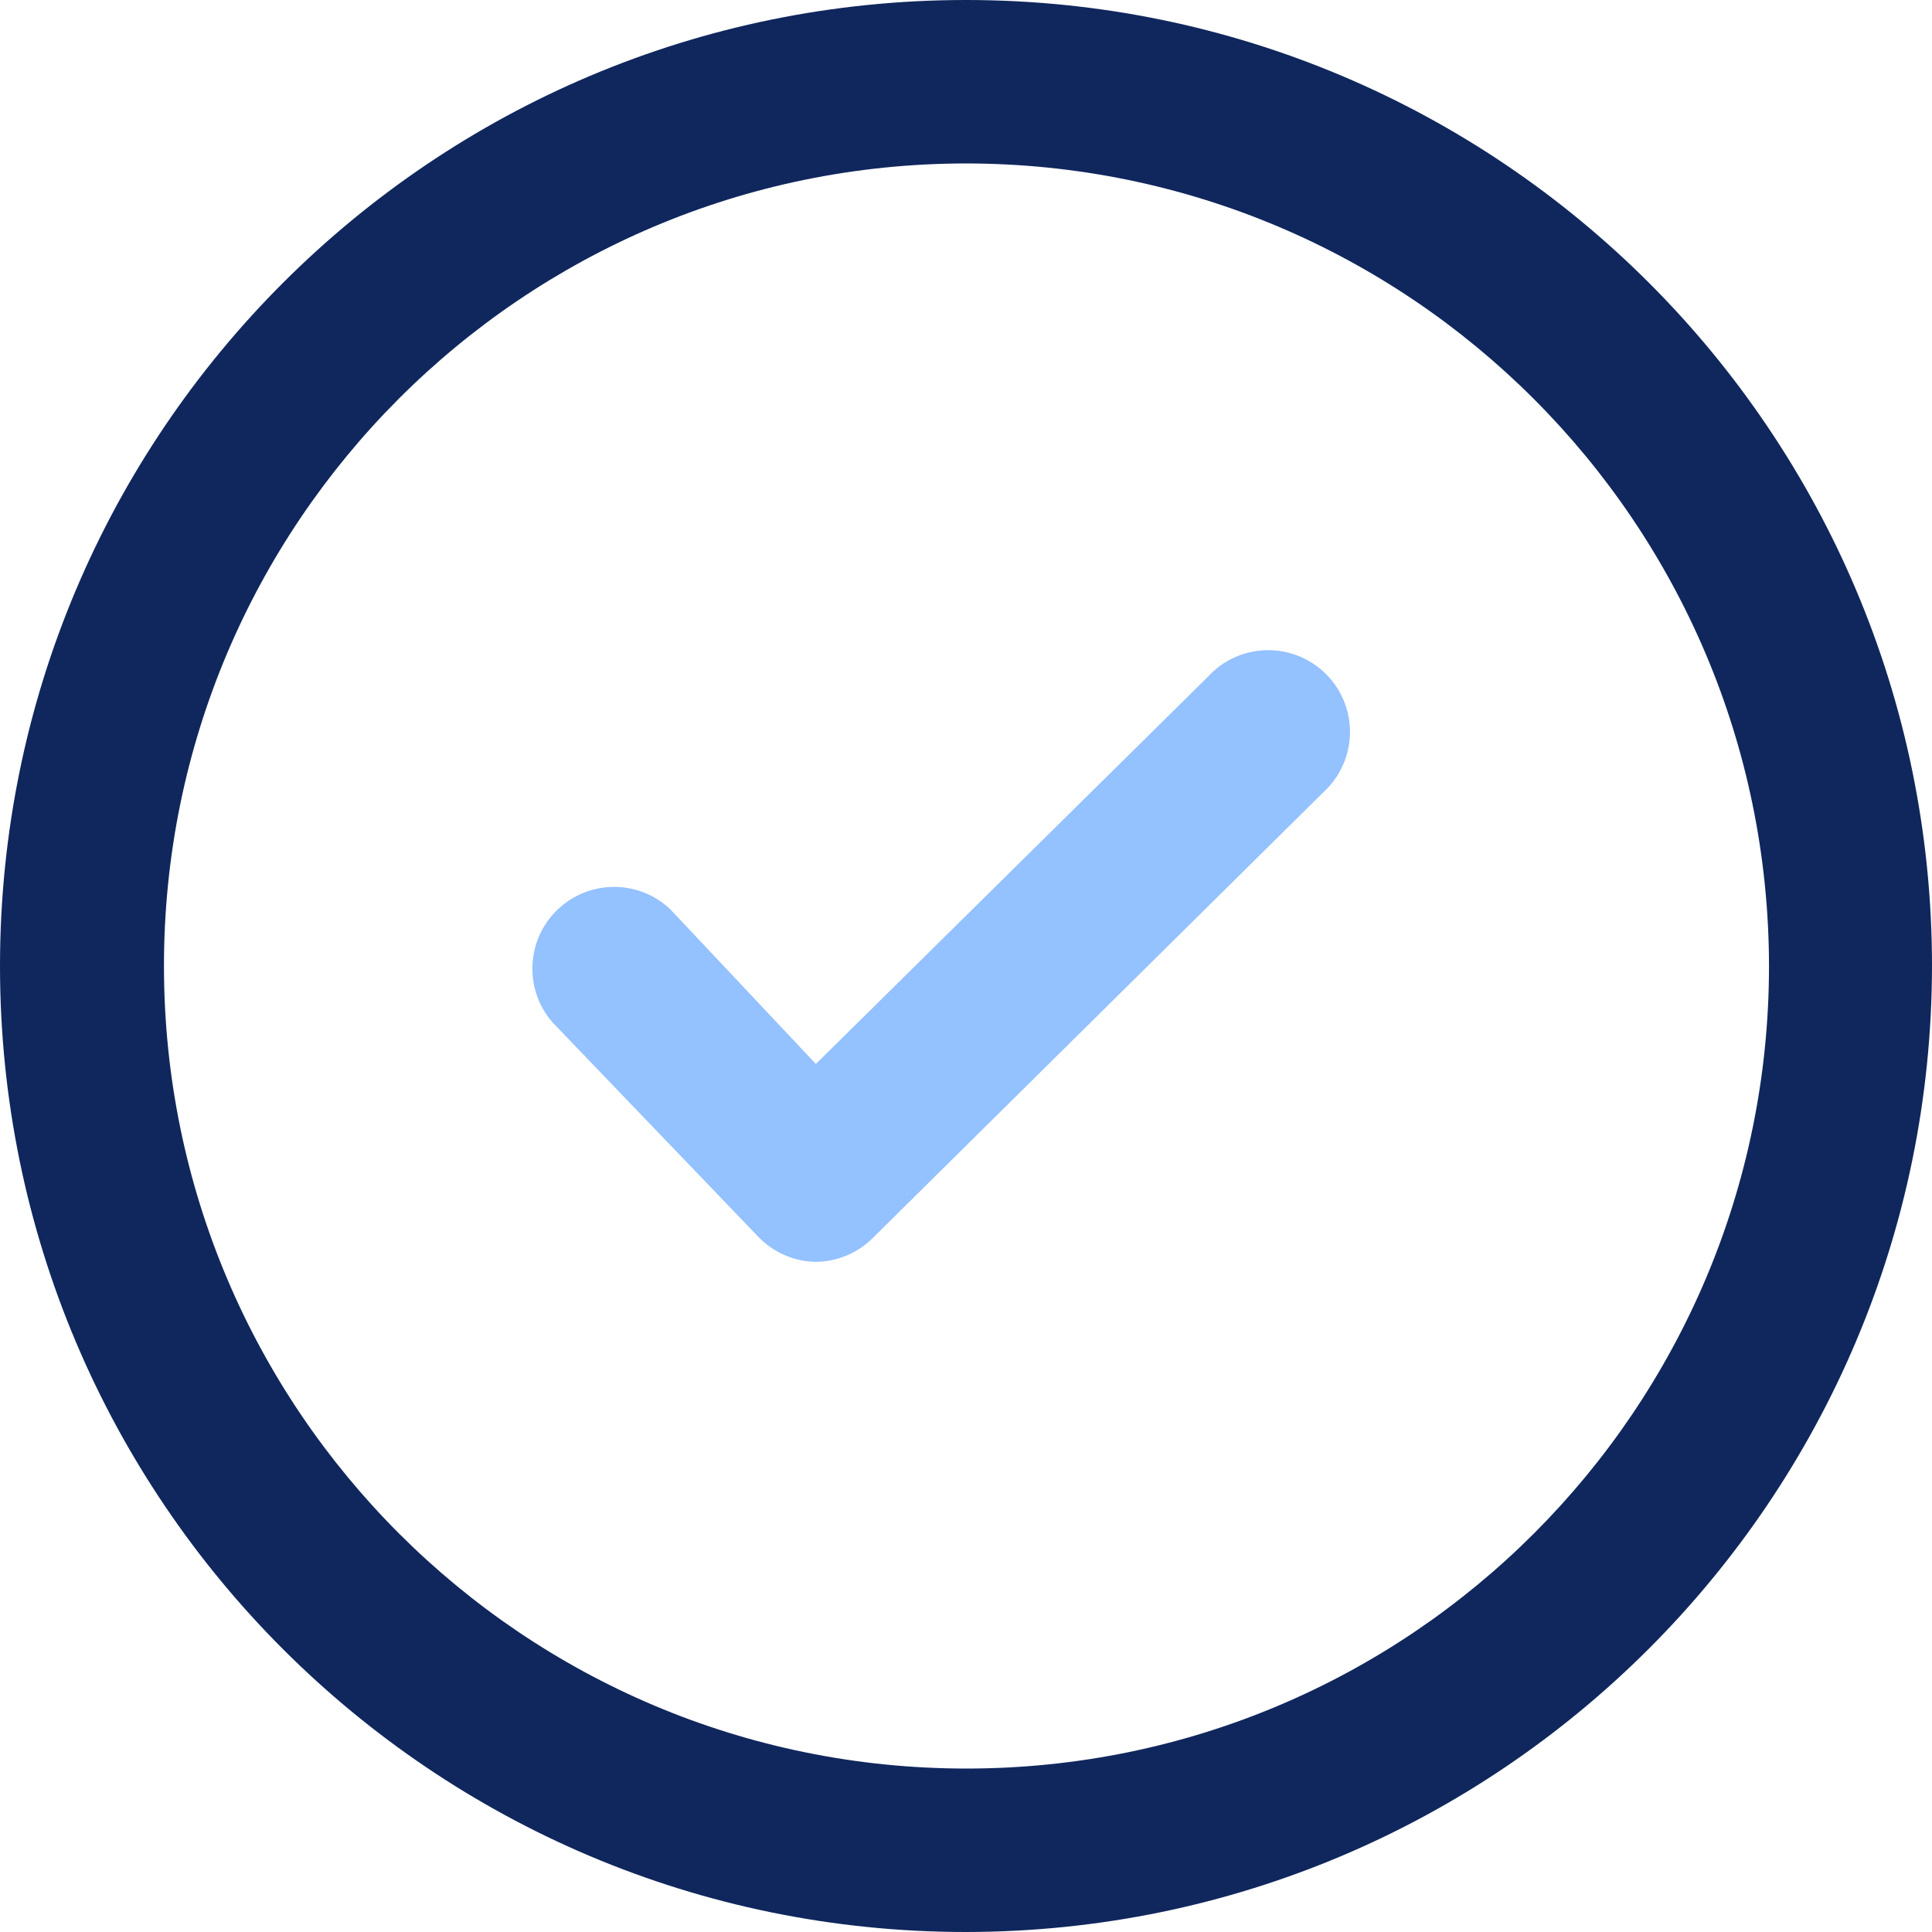 <svg width="30" height="30" viewBox="0 0 30 30" fill="none" xmlns="http://www.w3.org/2000/svg">
<path d="M15 30C6.715 30 0 23.285 0 15C0 6.715 6.715 0 15 0C23.285 0 30 6.715 30 15C29.992 23.281 23.281 29.992 15 30ZM15 2.538C8.118 2.543 2.541 8.125 2.546 15.007C2.55 21.89 8.132 27.466 15.015 27.462C21.894 27.457 27.469 21.88 27.469 15C27.461 8.118 21.882 2.543 15 2.538Z" fill="#10275D"/>
<path d="M12.669 19.594C12.329 19.589 12.006 19.447 11.771 19.201L8.58 15.876C8.119 15.348 8.173 14.546 8.701 14.085C9.193 13.655 9.93 13.669 10.406 14.117L12.669 16.521L18.755 10.51C19.228 9.991 20.03 9.955 20.549 10.428C21.067 10.901 21.103 11.703 20.63 12.221C20.6 12.254 20.569 12.284 20.537 12.314L13.545 19.231C13.311 19.461 12.997 19.59 12.669 19.594Z" fill="#94C1FF"/>
</svg>
